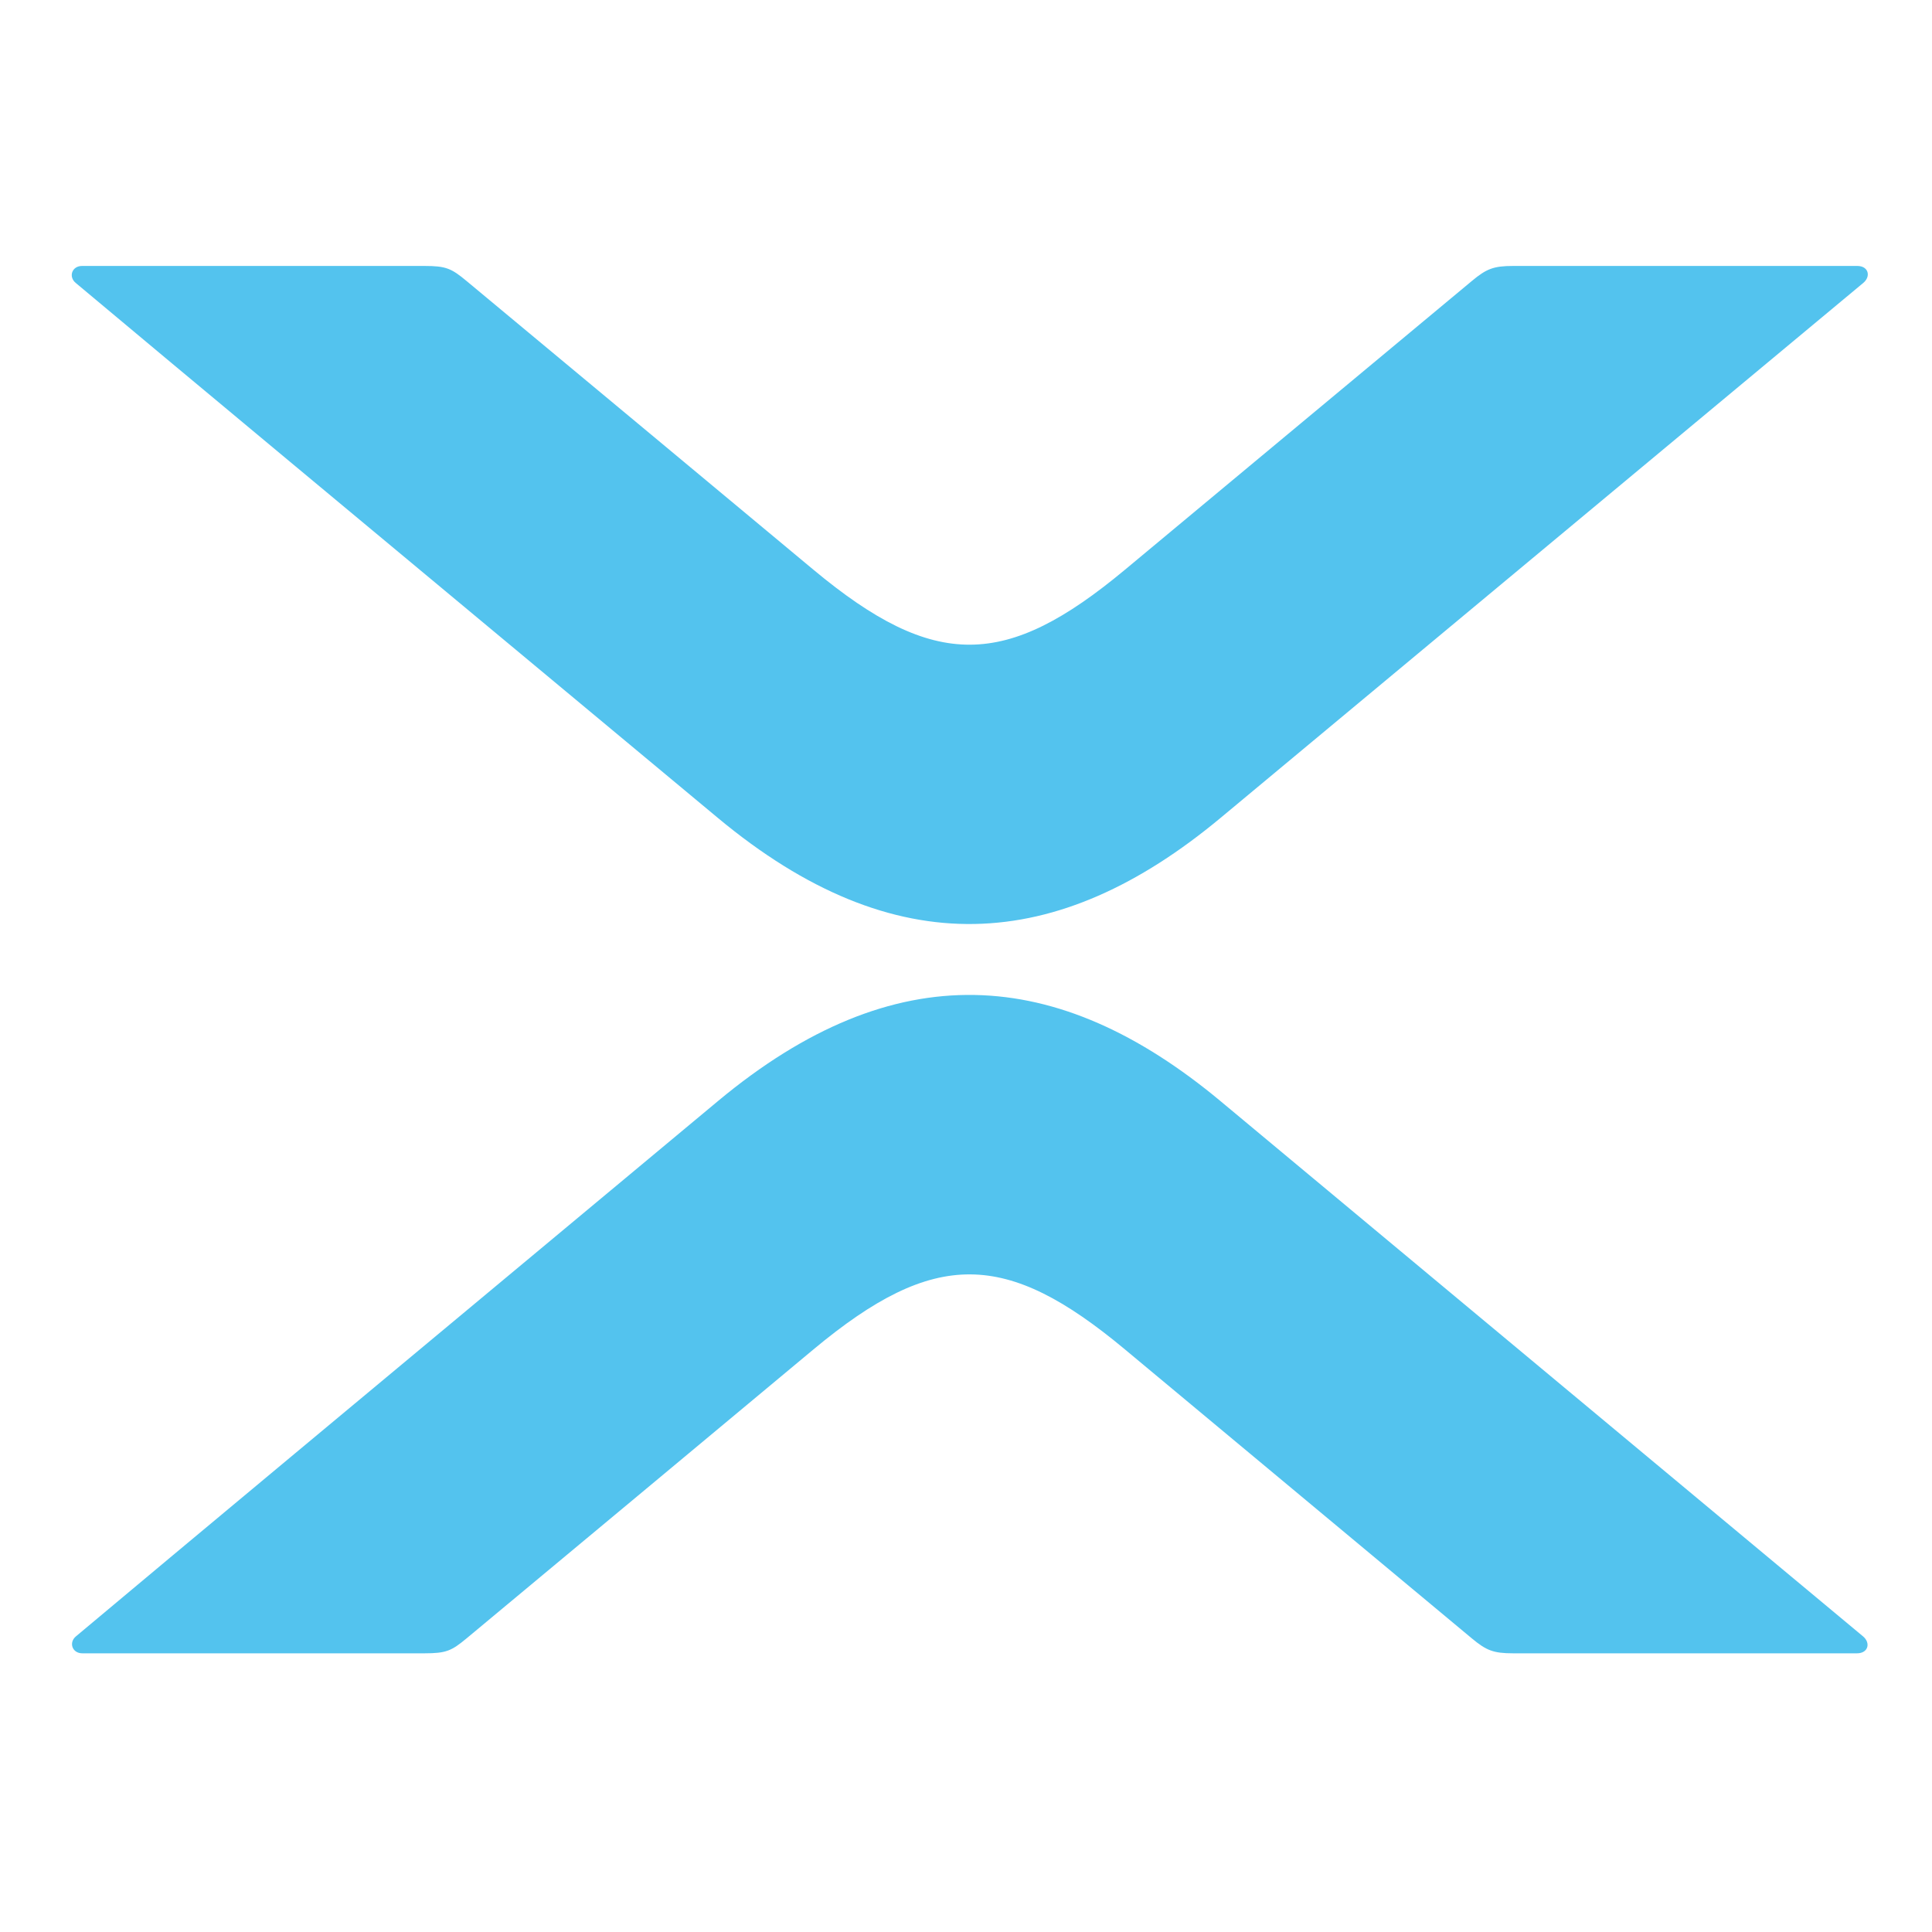 <?xml version="1.0" encoding="UTF-8" standalone="no"?> <svg xmlns="http://www.w3.org/2000/svg" xmlns:xlink="http://www.w3.org/1999/xlink" xmlns:serif="http://www.serif.com/" width="100%" height="100%" viewBox="0 0 2000 2000" version="1.1" xml:space="preserve" style="fill-rule:evenodd;clip-rule:evenodd;stroke-linejoin:round;stroke-miterlimit:2;"> <g id="XEV_logo_2023.svg" transform="matrix(2.655,0,0,2.655,2674.28,993.507)"> <g transform="matrix(1,0,0,1,-979.283,-270.507)"> <clipPath id="_clip1"> <rect x="0" y="0" width="1958.57" height="541.015"></rect> </clipPath> <g clip-path="url(#_clip1)"> <path d="M153.859,5.804C179.05,26.712 261.482,95.382 289.217,118.469C336.549,157.868 364.393,156.946 410.617,118.469C450.308,85.43 516.656,30.204 545.968,5.805C551.603,1.115 554.363,0 562.022,0L696.18,0C700.563,0 701.595,4.058 698.515,6.621C675.592,25.699 647.402,49.163 612.731,78.021C593.262,94.227 526.593,149.722 447.958,215.177C384.428,268.059 320.946,272.67 251.876,215.177C170.493,147.435 101.926,90.361 85.236,76.467C51.554,48.434 24.021,25.446 1.514,6.597C-1.35,4.198 0.051,0 4.022,0L137.447,0C145.877,0 147.979,0.924 153.859,5.804Z" style="fill:rgb(83,195,238);fill-rule:nonzero;"></path> <path d="M153.916,535.132C179.099,514.215 261.508,445.511 289.235,422.414C336.553,382.996 364.389,383.919 410.599,422.414C450.279,455.469 516.607,510.721 545.911,535.132C551.544,539.824 554.304,540.939 561.96,540.939L696.079,540.939C700.461,540.939 701.492,536.88 698.414,534.316C675.498,515.228 647.315,491.753 612.655,462.881C593.191,446.667 526.542,391.146 447.93,325.66C384.418,272.753 320.954,268.139 251.905,325.66C170.545,393.434 101.999,450.536 85.313,464.436C51.641,492.483 24.116,515.481 1.616,534.34C-1.247,536.74 0.153,540.94 4.123,540.94L137.509,540.94C145.937,540.939 148.038,540.015 153.916,535.132Z" style="fill:rgb(83,195,238);fill-rule:nonzero;"></path> </g> </g> </g> </svg> 